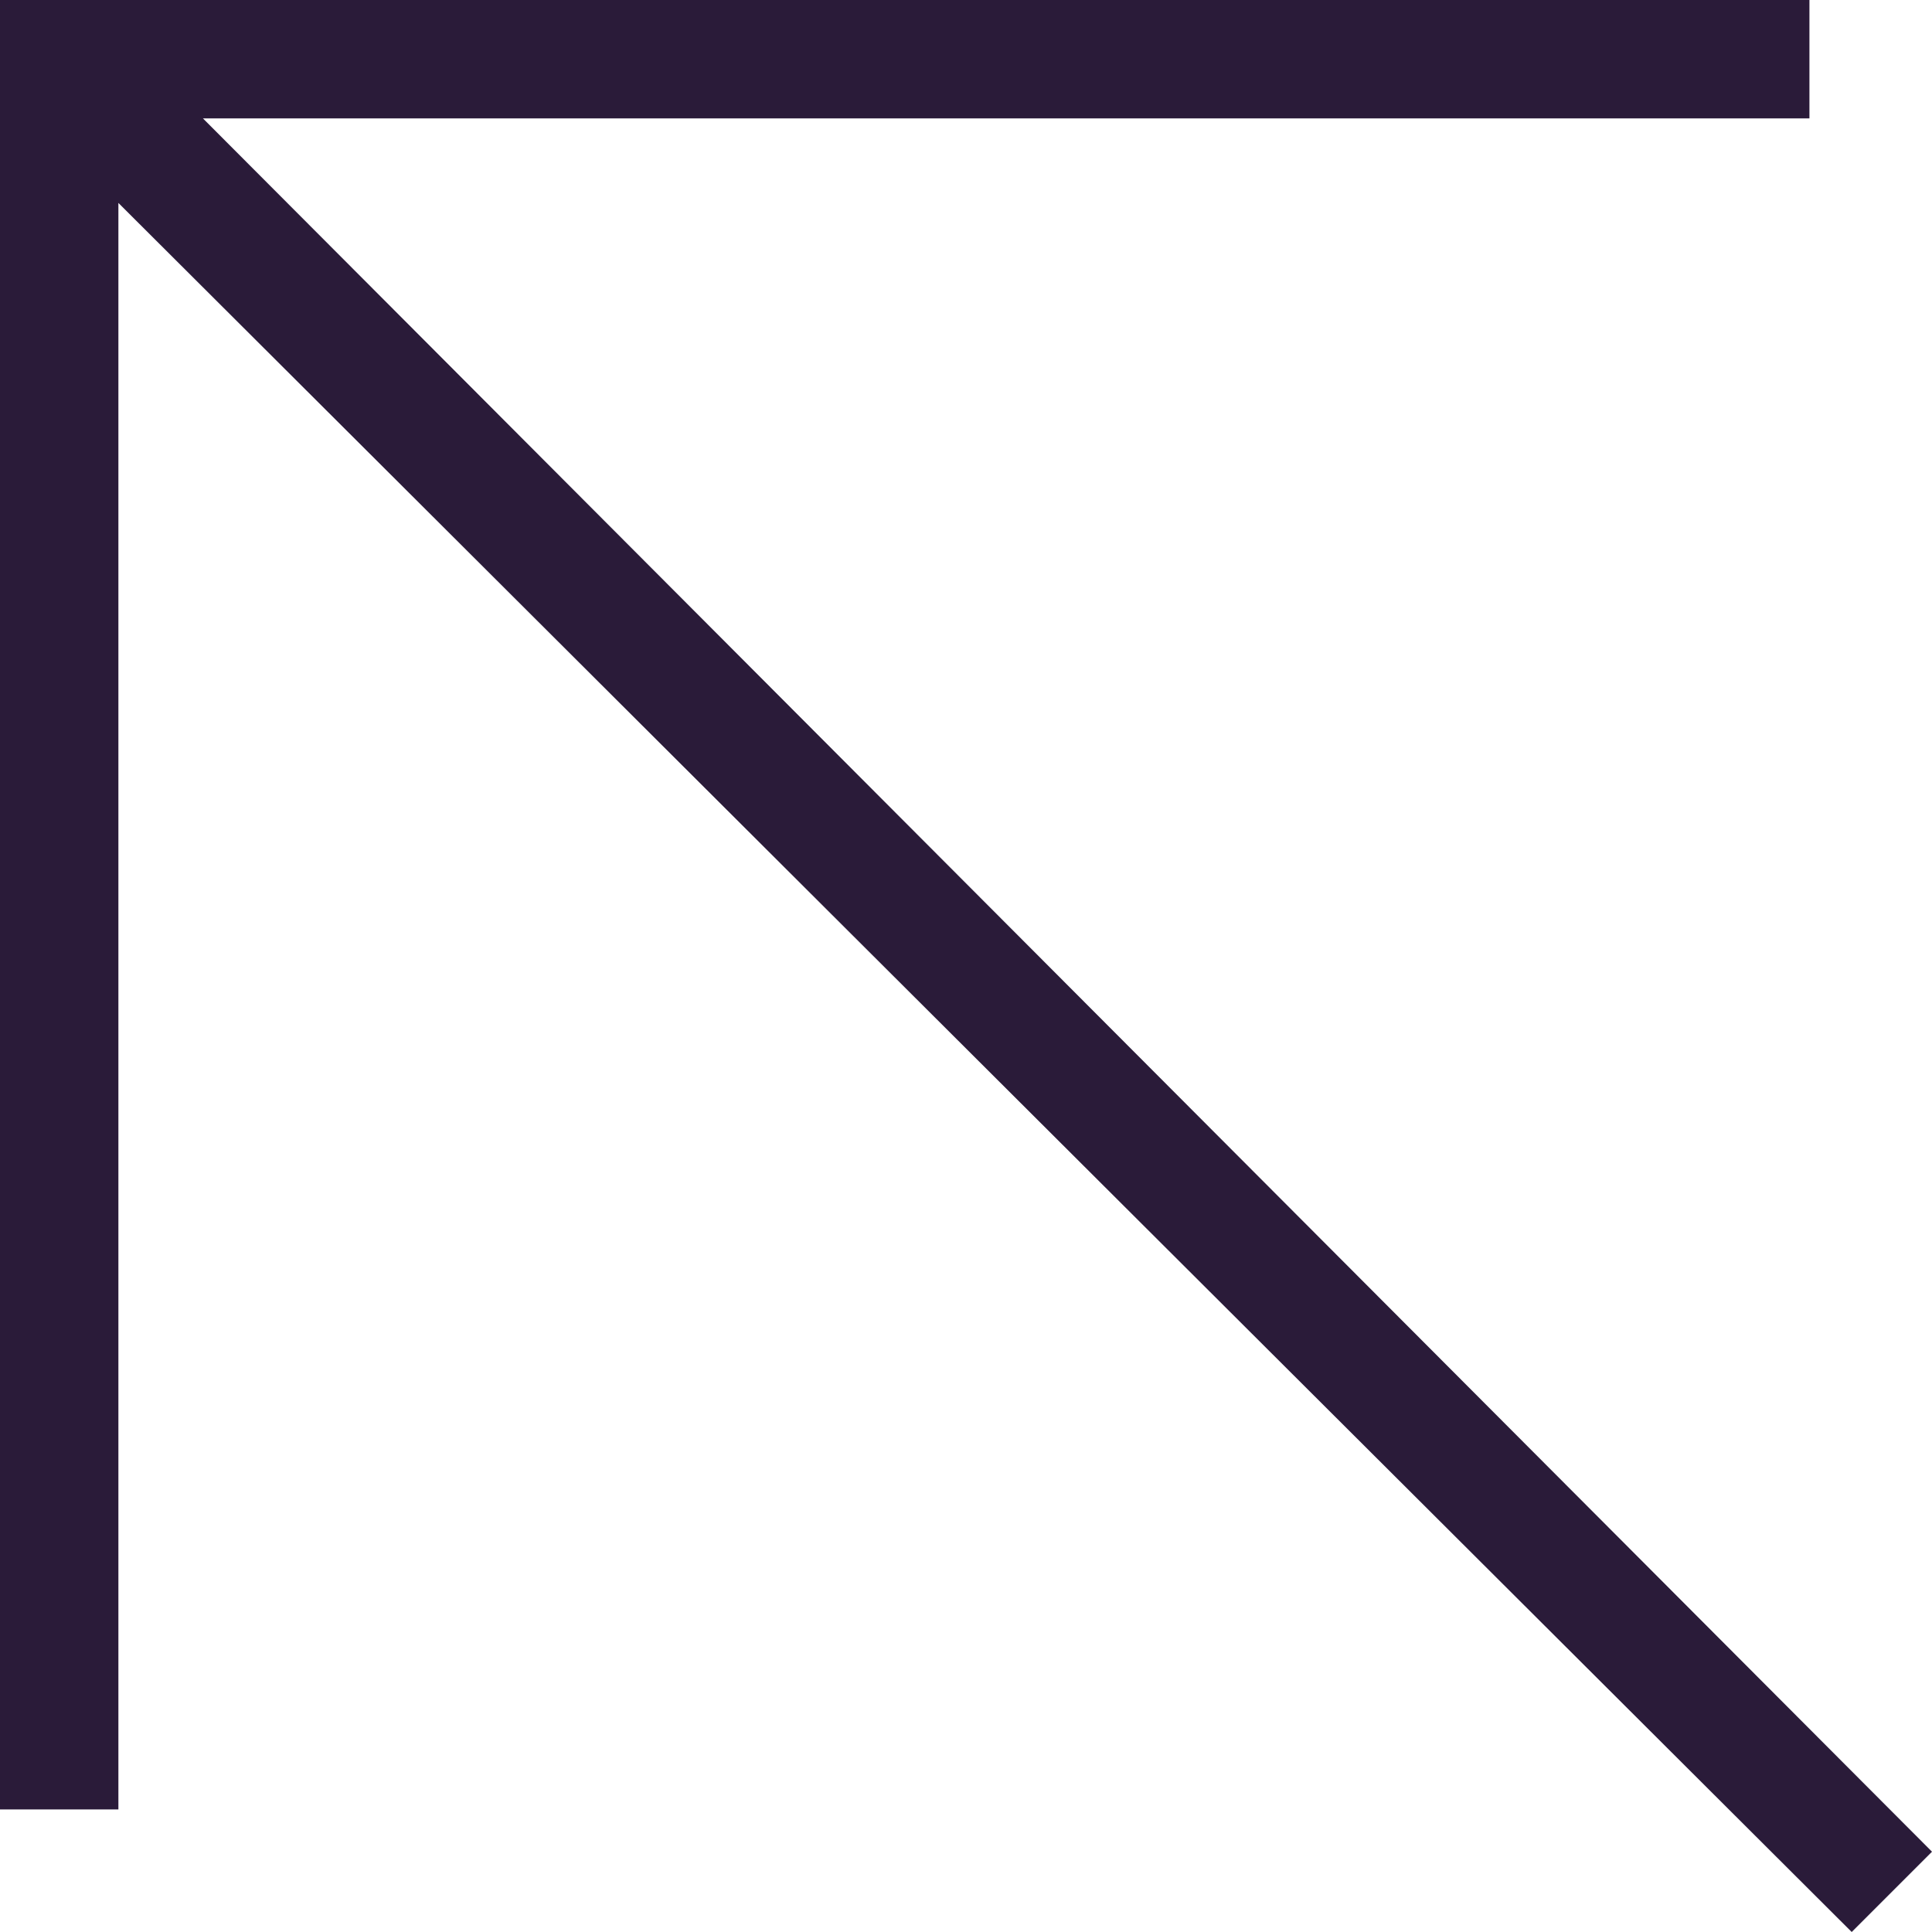 <svg width="25" height="25" viewBox="0 0 25 25" fill="none" xmlns="http://www.w3.org/2000/svg">
<path d="M23.961 25L1.532 2.626V23.414H0V0H23.414V1.532H2.626L25 23.961L23.961 25Z" fill="#2A1B39"/>
</svg>
